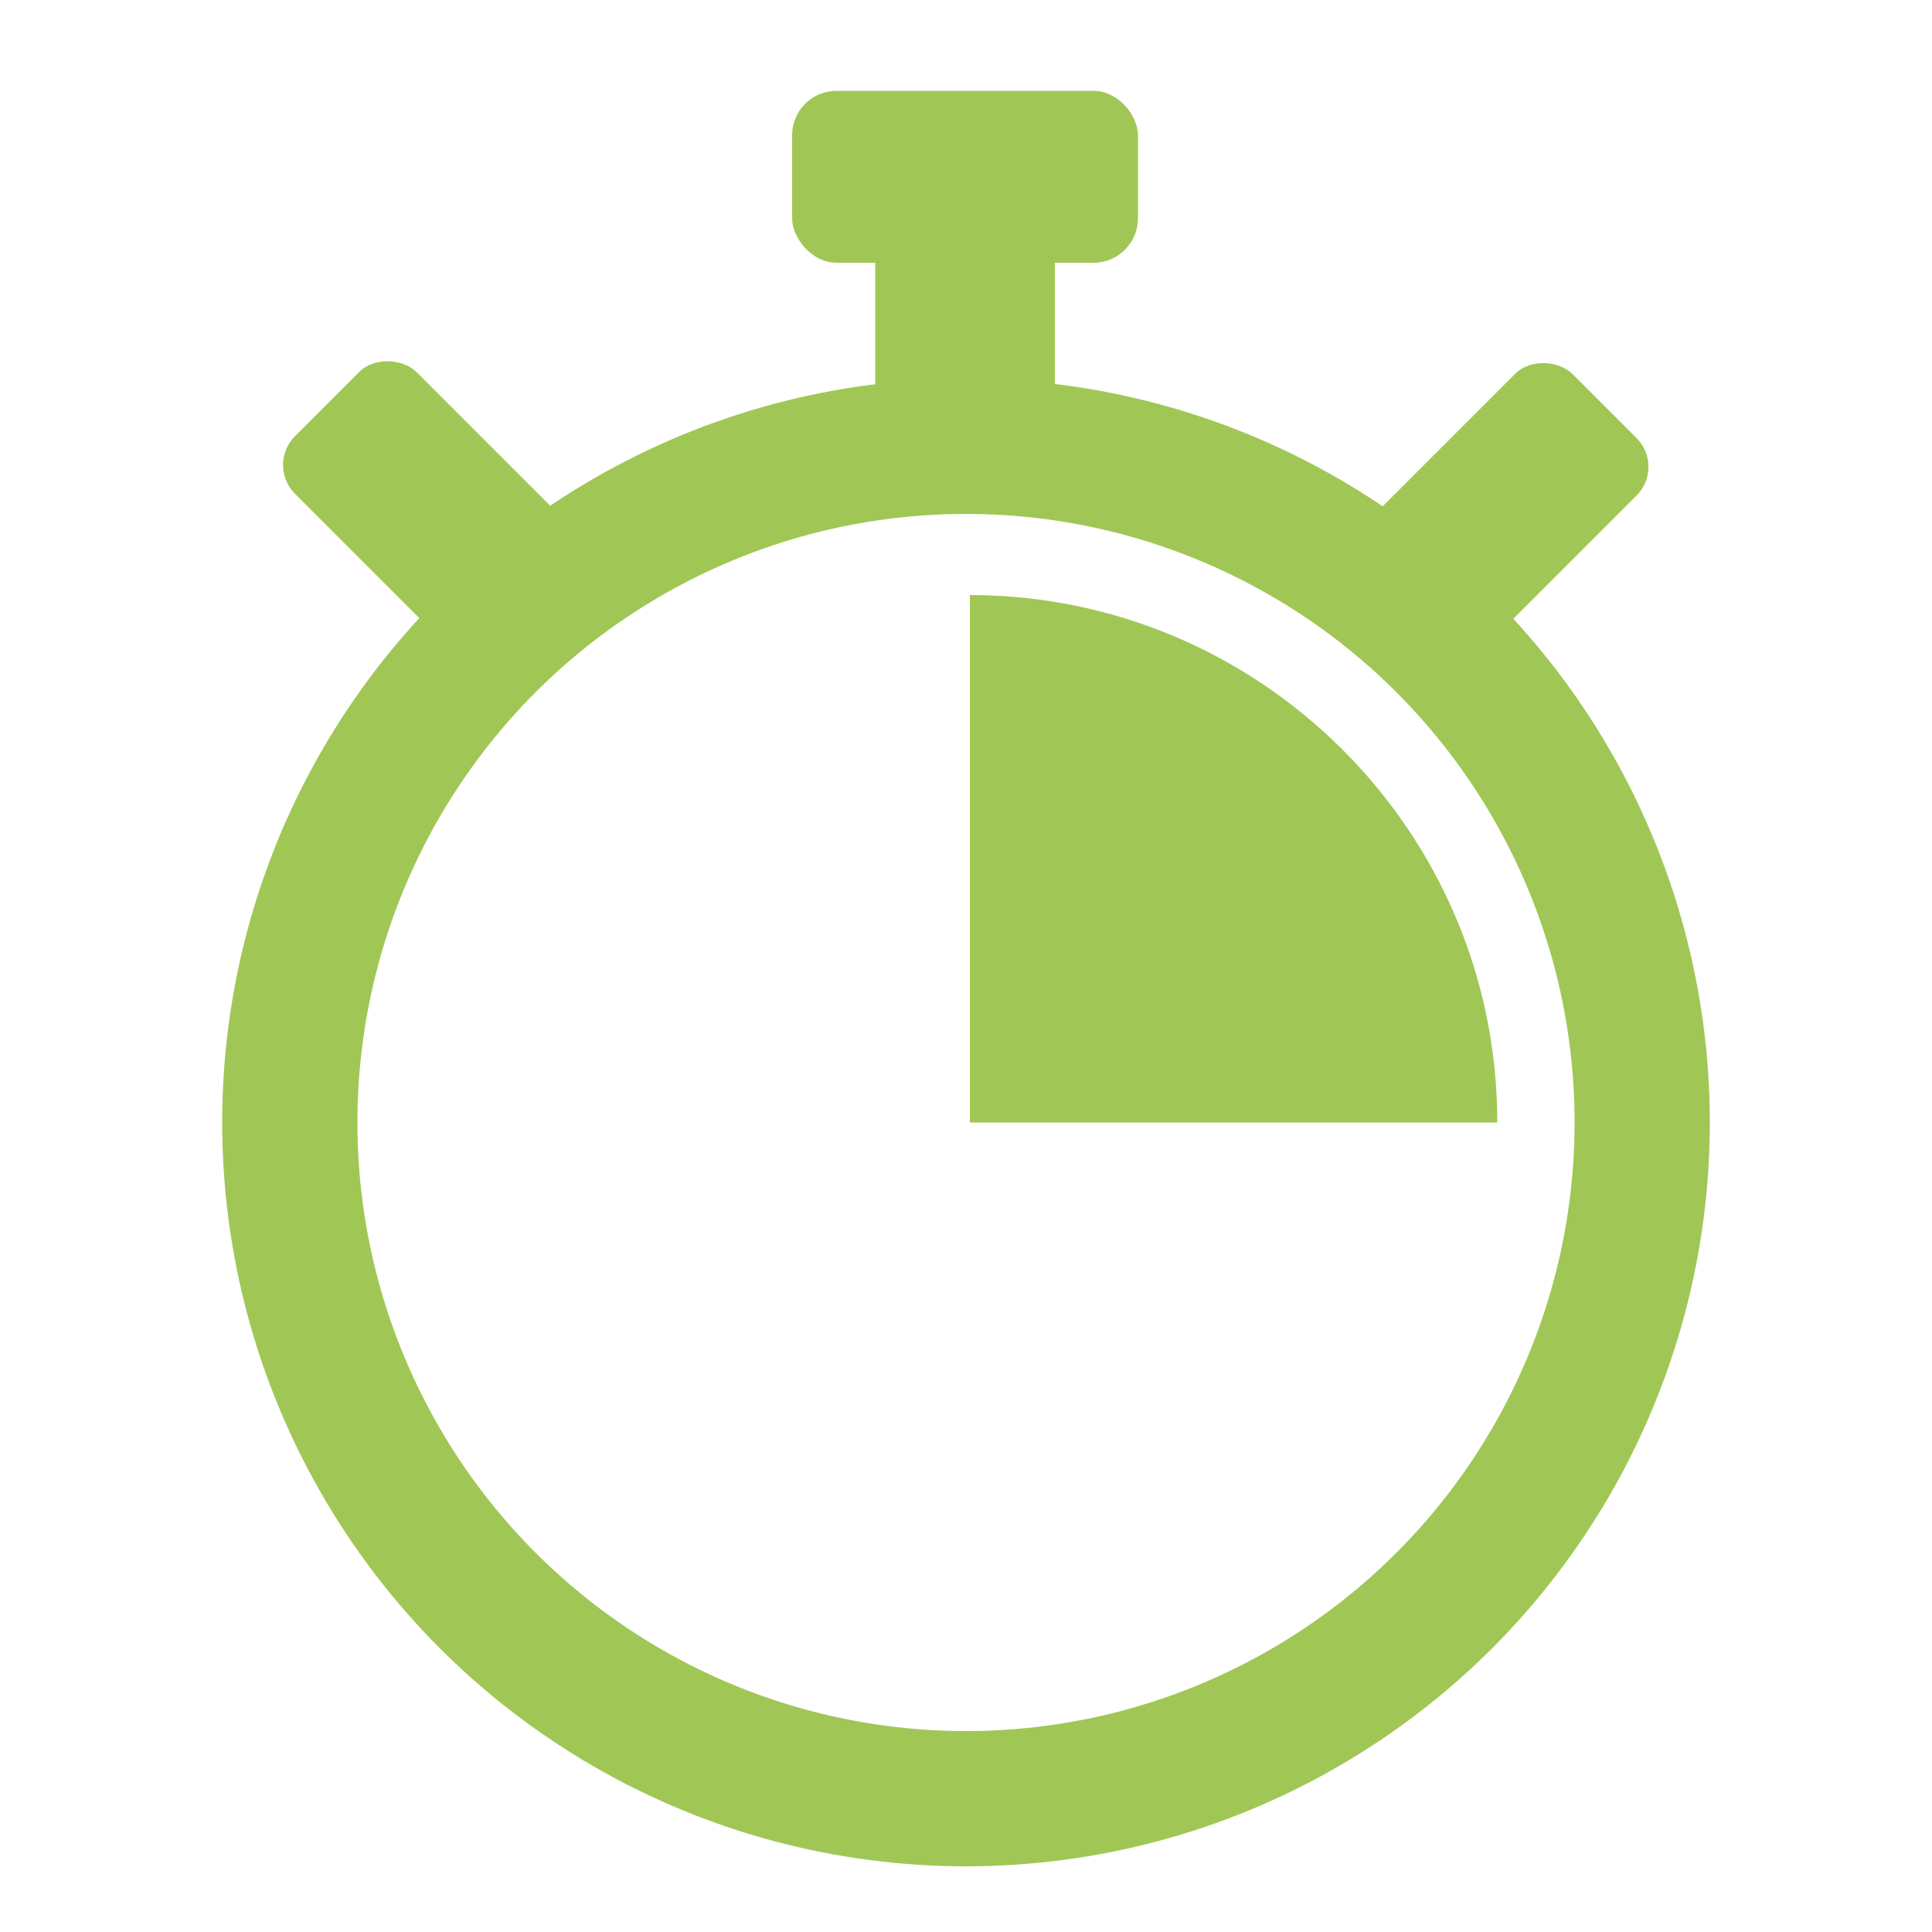 <?xml version="1.0" encoding="UTF-8"?>
<svg id="Calque_1" data-name="Calque 1" xmlns="http://www.w3.org/2000/svg" version="1.1" viewBox="0 0 100 100">
  <defs>
    <style>
      .cls-1 {
        fill: none;
        stroke: #a0c755;
        stroke-miterlimit: 10;
        stroke-width: 7px;
      }

      .cls-2 {
        fill: #a0c755;
        stroke-width: 0px;
      }
    </style>
  </defs>
  <circle class="cls-1" cx="50" cy="58.1" r="35"/>
  <path class="cls-2" d="M77.5,58.1c0-15.1-12.3-27.3-27.3-27.3h0v27.3h27.5-.2Z"/>
  <rect class="cls-2" x="17.9" y="18.7" width="8.9" height="15.2" rx="2.1" ry="2.1" transform="translate(-12.1 23.5) rotate(-45)"/>
  <rect class="cls-2" x="41" y="4.7" width="17.9" height="8.9" rx="2.3" ry="2.3"/>
  <rect class="cls-2" x="45.3" y="11" width="9.3" height="13.2"/>
  <rect class="cls-2" x="70.1" y="21.9" width="15.2" height="8.9" rx="2.1" ry="2.1" transform="translate(4.1 62.7) rotate(-45)"/>
</svg>